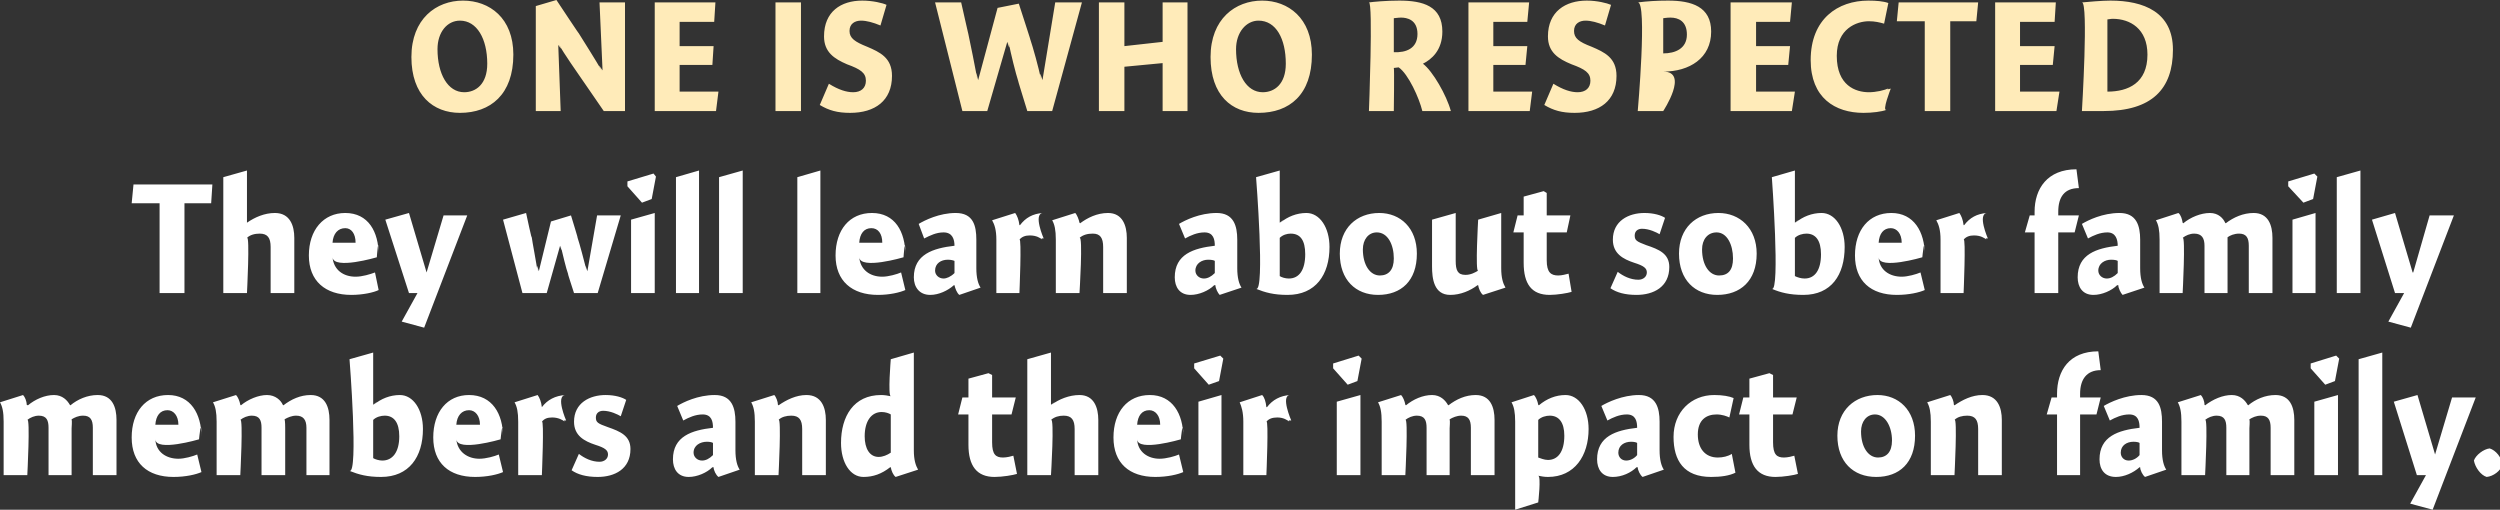<?xml version="1.0" standalone="no"?><!DOCTYPE svg PUBLIC "-//W3C//DTD SVG 1.1//EN" "http://www.w3.org/Graphics/SVG/1.1/DTD/svg11.dtd"><svg xmlns="http://www.w3.org/2000/svg" version="1.1" style="left: 4.09% !important; width: 89.78% !important;top: 19.55% !important; height50.09% !important;" width="412px" height="84px" viewBox="0 0 412 84"><rect x="0" y="0" width="412" height="84" fill="#333333" stroke="none"/>  <desc>One is Who Respected They will learn about sober family members and their impact on family.</desc>  <defs/>  <g id="Group99955">    <path d="M 4.4 66.7 C 4.4 66.7 4.6 66.8 4.6 66.8 C 5.8 65.8 7.4 65.1 8.9 65.1 C 10.3 65.1 11.1 66.0 11.5 66.7 C 11.5 66.7 11.6 66.8 11.6 66.8 C 12.8 65.8 14.4 65.1 16.1 65.1 C 18.5 65.1 19.2 67.1 19.2 69.2 C 19.2 67.1 19.2 78.3 19.2 78.3 L 15.3 78.3 C 15.3 78.3 15.3 69.2 15.3 70.5 C 15.3 69.2 14.9 68.5 13.7 68.5 C 12.9 68.5 12.3 68.8 11.8 69.1 C 11.9 69.4 11.8 70.4 11.8 70.6 C 11.8 70.4 11.8 78.3 11.8 78.3 L 8.0 78.3 C 8.0 78.3 8.0 69.3 8.0 70.5 C 8.0 69.3 7.7 68.5 6.4 68.5 C 5.7 68.5 5.0 68.8 4.5 69.2 C 5.0 68.8 4.5 78.3 4.5 78.3 L 0.6 78.3 C 0.6 78.3 0.6 67.9 0.6 69.5 C 0.6 67.9 0.4 67.0 0.0 66.3 C 0.0 66.3 3.8 65.1 3.8 65.1 C 4.1 65.4 4.4 66.1 4.4 66.7 Z M 29.4 75.6 C 30.4 75.6 31.8 75.2 32.5 74.9 C 32.5 74.9 33.2 77.8 33.2 77.8 C 32.3 78.2 30.6 78.6 28.6 78.6 C 24.3 78.6 21.7 76.3 21.7 72.1 C 21.7 67.9 24.0 65.1 27.7 65.1 C 31.4 65.1 33.2 68.2 33.2 72.0 C 33.2 68.2 32.8 72.4 32.8 72.4 C 32.8 72.4 25.7 74.5 25.6 72.4 C 25.7 74.5 27.4 75.6 29.4 75.6 Z M 29.4 70.0 C 29.4 68.5 28.6 67.6 27.6 67.6 C 26.4 67.6 25.7 68.5 25.6 70.0 C 25.6 70.0 29.4 70.0 29.4 70.0 Z M 39.6 66.7 C 39.6 66.7 39.7 66.8 39.7 66.8 C 40.9 65.8 42.6 65.1 44.0 65.1 C 45.4 65.1 46.3 66.0 46.6 66.7 C 46.6 66.7 46.7 66.8 46.7 66.8 C 48.0 65.8 49.5 65.1 51.2 65.1 C 53.6 65.1 54.3 67.1 54.3 69.2 C 54.3 67.1 54.3 78.3 54.3 78.3 L 50.5 78.3 C 50.5 78.3 50.5 69.2 50.5 70.5 C 50.5 69.2 50.0 68.5 48.8 68.5 C 48.1 68.5 47.4 68.8 46.9 69.1 C 47.0 69.4 47.0 70.4 47.0 70.6 C 47.0 70.4 47.0 78.3 47.0 78.3 L 43.1 78.3 C 43.1 78.3 43.1 69.3 43.1 70.5 C 43.1 69.3 42.8 68.5 41.5 68.5 C 40.8 68.5 40.1 68.8 39.6 69.2 C 40.1 68.8 39.6 78.3 39.6 78.3 L 35.7 78.3 C 35.7 78.3 35.7 67.9 35.7 69.5 C 35.7 67.9 35.5 67.0 35.1 66.3 C 35.1 66.3 38.9 65.1 38.9 65.1 C 39.2 65.4 39.5 66.1 39.6 66.7 Z M 61.5 66.7 C 61.5 66.7 62.8 65.7 61.6 66.7 C 62.8 65.7 64.3 65.1 65.9 65.1 C 68.1 65.1 69.7 67.5 69.7 70.7 C 69.7 75.3 67.4 78.6 62.8 78.6 C 60.5 78.6 59.1 78.2 57.6 77.6 C 59.1 78.2 57.6 59.2 57.6 59.2 L 61.5 58.1 L 61.5 66.7 Z M 63.0 75.9 C 64.7 75.9 65.8 74.5 65.8 71.9 C 65.8 69.6 64.9 68.5 63.4 68.5 C 62.8 68.5 62.0 68.7 61.5 69.2 C 61.5 69.2 61.5 75.5 61.5 75.5 C 61.8 75.7 62.5 75.9 63.0 75.9 Z M 79.0 75.6 C 80.1 75.6 81.5 75.2 82.2 74.9 C 82.2 74.9 82.9 77.8 82.9 77.8 C 82.0 78.2 80.3 78.6 78.3 78.6 C 74.0 78.6 71.4 76.3 71.4 72.1 C 71.4 67.9 73.7 65.1 77.3 65.1 C 81.1 65.1 82.9 68.2 82.9 72.0 C 82.9 68.2 82.5 72.4 82.5 72.4 C 82.5 72.4 75.4 74.5 75.2 72.4 C 75.4 74.5 77.1 75.6 79.0 75.6 Z M 79.1 70.0 C 79.1 68.5 78.3 67.6 77.3 67.6 C 76.1 67.6 75.3 68.5 75.2 70.0 C 75.2 70.0 79.1 70.0 79.1 70.0 Z M 89.3 67.1 C 89.3 67.1 89.3 67.1 89.3 67.1 C 90.2 65.9 91.5 65.2 93.2 65.1 C 91.5 65.2 93.3 69.3 93.3 69.3 C 93.3 69.3 92.7 69.2 93.1 69.5 C 92.7 69.2 92.0 68.8 91.0 68.8 C 90.2 68.8 89.7 69.0 89.3 69.5 C 89.7 69.0 89.3 78.3 89.3 78.3 L 85.4 78.3 C 85.4 78.3 85.4 67.9 85.4 69.5 C 85.4 67.9 85.2 67.0 84.8 66.3 C 84.8 66.3 88.6 65.1 88.6 65.1 C 88.9 65.5 89.2 66.2 89.3 67.1 Z M 102.3 68.6 C 101.8 68.3 100.6 67.7 99.4 67.7 C 98.7 67.7 98.2 68.1 98.2 68.8 C 98.2 69.6 98.5 69.8 100.2 70.4 C 102.2 71.1 103.9 71.8 103.9 74.0 C 103.9 77.3 101.3 78.6 98.5 78.6 C 96.6 78.6 95.2 78.2 94.2 77.5 C 94.2 77.5 95.4 74.8 95.4 74.8 C 96.3 75.5 97.5 76.1 98.8 76.1 C 99.6 76.1 100.2 75.6 100.2 74.9 C 100.2 74.2 99.7 73.8 98.1 73.3 C 96.3 72.7 94.6 71.8 94.6 69.5 C 94.6 66.4 97.2 65.1 99.8 65.1 C 101.4 65.1 102.6 65.5 103.2 65.9 C 103.2 65.9 102.3 68.6 102.3 68.6 Z M 118.4 78.6 C 118.0 78.3 117.6 77.5 117.6 77.0 C 117.6 77.0 117.4 77.0 117.4 77.0 C 116.5 77.9 114.9 78.6 113.5 78.6 C 111.7 78.6 110.9 77.3 110.9 75.7 C 110.9 71.9 114.0 70.9 117.5 70.5 C 117.5 69.5 117.3 68.3 115.8 68.3 C 114.6 68.3 113.5 68.8 112.6 69.3 C 112.6 69.3 111.6 66.9 111.6 66.9 C 112.6 66.3 115.0 65.1 117.8 65.1 C 120.6 65.1 121.2 67.2 121.2 69.5 C 121.2 69.5 121.2 74.2 121.2 74.2 C 121.2 75.8 121.5 76.8 121.9 77.4 C 121.9 77.4 118.4 78.6 118.4 78.6 Z M 117.5 73.0 C 117.4 72.9 117.0 72.8 116.5 72.8 C 115.4 72.8 114.3 73.4 114.3 74.6 C 114.3 75.3 114.9 75.9 115.7 75.9 C 116.3 75.9 116.9 75.6 117.5 75.0 C 117.5 75.0 117.5 73.0 117.5 73.0 Z M 128.2 66.7 C 128.2 66.7 128.3 66.8 128.3 66.8 C 129.6 65.9 131.2 65.1 132.9 65.1 C 135.4 65.1 136.1 67.2 136.1 69.2 C 136.1 67.2 136.1 78.3 136.1 78.3 L 132.2 78.3 C 132.2 78.3 132.2 69.2 132.2 70.7 C 132.2 69.2 131.7 68.5 130.4 68.5 C 129.6 68.5 128.8 68.7 128.3 69.2 C 128.8 68.7 128.3 78.3 128.3 78.3 L 124.4 78.3 C 124.4 78.3 124.4 67.9 124.4 69.5 C 124.4 67.9 124.2 67.0 123.8 66.3 C 123.8 66.3 127.6 65.1 127.6 65.1 C 127.9 65.4 128.2 66.2 128.2 66.7 Z M 150.6 74.2 C 150.6 75.8 150.9 76.7 151.3 77.4 C 151.3 77.4 147.6 78.6 147.6 78.6 C 147.2 78.3 146.9 77.6 146.8 77.0 C 146.8 77.0 146.7 77.0 146.7 77.0 C 145.3 78.1 143.9 78.6 142.3 78.6 C 140.1 78.6 138.6 76.2 138.6 73.0 C 138.6 68.6 140.7 65.1 145.2 65.1 C 145.8 65.1 146.3 65.2 146.8 65.3 C 146.3 65.2 146.8 59.2 146.8 59.2 L 150.6 58.1 C 150.6 58.1 150.6 75.8 150.6 74.2 Z M 145.3 67.9 C 143.6 67.9 142.5 69.4 142.5 71.9 C 142.5 73.9 143.3 75.3 144.8 75.3 C 145.5 75.3 146.2 75.0 146.8 74.6 C 146.8 74.6 146.8 68.3 146.8 68.3 C 146.5 68.1 145.9 67.9 145.3 67.9 Z M 167.4 65.5 L 166.7 68.3 L 163.5 68.3 C 163.5 68.3 163.5 74.9 163.5 72.9 C 163.5 74.9 164.1 75.4 165.3 75.4 C 165.9 75.4 166.7 75.2 167.0 75.1 C 167.0 75.1 167.6 78.1 167.6 78.1 C 167.0 78.3 165.2 78.6 163.9 78.6 C 161.0 78.6 159.6 76.8 159.6 73.3 C 159.6 76.8 159.6 68.3 159.6 68.3 L 157.9 68.3 L 158.6 65.5 L 159.6 65.5 L 159.6 62.4 L 162.9 61.5 L 163.5 61.8 L 163.5 65.5 L 167.4 65.5 Z M 173.2 66.7 C 173.2 66.7 174.5 65.8 173.3 66.7 C 174.5 65.8 176.2 65.1 177.9 65.1 C 180.3 65.1 181.0 67.2 181.0 69.2 C 181.0 67.2 181.0 78.3 181.0 78.3 L 177.1 78.3 C 177.1 78.3 177.1 69.2 177.1 70.7 C 177.1 69.2 176.6 68.5 175.3 68.5 C 174.5 68.5 173.8 68.7 173.2 69.2 C 173.8 68.7 173.2 78.3 173.2 78.3 L 169.3 78.3 L 169.3 59.2 L 173.2 58.1 L 173.2 66.7 Z M 191.1 75.6 C 192.2 75.6 193.6 75.2 194.3 74.9 C 194.3 74.9 195.0 77.8 195.0 77.8 C 194.1 78.2 192.4 78.6 190.4 78.6 C 186.1 78.6 183.5 76.3 183.5 72.1 C 183.5 67.9 185.8 65.1 189.5 65.1 C 193.2 65.1 195.0 68.2 195.0 72.0 C 195.0 68.2 194.6 72.4 194.6 72.4 C 194.6 72.4 187.5 74.5 187.4 72.4 C 187.5 74.5 189.2 75.6 191.1 75.6 Z M 191.2 70.0 C 191.2 68.5 190.4 67.6 189.4 67.6 C 188.2 67.6 187.5 68.5 187.4 70.0 C 187.4 70.0 191.2 70.0 191.2 70.0 Z M 197.5 78.3 L 197.5 66.2 L 201.3 65.1 L 201.3 78.3 L 197.5 78.3 Z M 201.6 59.1 L 200.9 62.8 L 199.2 63.4 L 196.8 60.7 L 196.8 59.9 L 201.1 58.6 L 201.6 59.1 Z M 208.7 67.1 C 208.7 67.1 208.8 67.1 208.8 67.1 C 209.7 65.9 211.0 65.2 212.6 65.1 C 211.0 65.2 212.8 69.3 212.8 69.3 C 212.8 69.3 212.1 69.2 212.5 69.5 C 212.1 69.2 211.5 68.8 210.5 68.8 C 209.7 68.8 209.1 69.0 208.7 69.5 C 209.1 69.0 208.7 78.3 208.7 78.3 L 204.9 78.3 C 204.9 78.3 204.9 67.9 204.9 69.5 C 204.9 67.9 204.6 67.0 204.3 66.3 C 204.3 66.3 208.0 65.1 208.0 65.1 C 208.4 65.5 208.6 66.2 208.7 67.1 Z M 220.3 78.3 L 220.3 66.2 L 224.2 65.1 L 224.2 78.3 L 220.3 78.3 Z M 224.4 59.1 L 223.7 62.8 L 222.1 63.4 L 219.7 60.7 L 219.7 59.9 L 223.9 58.6 L 224.4 59.1 Z M 231.6 66.7 C 231.6 66.7 231.7 66.8 231.7 66.8 C 232.9 65.8 234.5 65.1 236.0 65.1 C 237.4 65.1 238.2 66.0 238.6 66.7 C 238.6 66.7 238.7 66.8 238.7 66.8 C 240.0 65.8 241.5 65.1 243.2 65.1 C 245.6 65.1 246.3 67.1 246.3 69.2 C 246.3 67.1 246.3 78.3 246.3 78.3 L 242.4 78.3 C 242.4 78.3 242.4 69.2 242.4 70.5 C 242.4 69.2 242.0 68.5 240.8 68.5 C 240.1 68.5 239.4 68.8 238.9 69.1 C 239.0 69.4 238.9 70.4 238.9 70.6 C 238.9 70.4 238.9 78.3 238.9 78.3 L 235.1 78.3 C 235.1 78.3 235.1 69.3 235.1 70.5 C 235.1 69.3 234.8 68.5 233.5 68.5 C 232.8 68.5 232.1 68.8 231.6 69.2 C 232.1 68.8 231.6 78.3 231.6 78.3 L 227.7 78.3 C 227.7 78.3 227.7 67.9 227.7 69.5 C 227.7 67.9 227.5 67.0 227.1 66.3 C 227.1 66.3 230.9 65.1 230.9 65.1 C 231.2 65.4 231.5 66.1 231.6 66.7 Z M 253.5 66.7 C 253.5 66.7 253.6 66.8 253.6 66.8 C 254.9 65.7 256.4 65.1 258.0 65.1 C 260.2 65.1 261.8 67.5 261.8 70.7 C 261.8 75.1 259.5 78.6 255.1 78.6 C 254.5 78.6 254.0 78.5 253.5 78.4 C 254.0 78.5 253.5 82.8 253.5 82.8 L 249.7 84.0 C 249.7 84.0 249.7 67.9 249.7 69.5 C 249.7 67.9 249.5 67.0 249.1 66.3 C 249.1 66.3 252.8 65.1 252.8 65.1 C 253.1 65.4 253.4 66.1 253.5 66.7 Z M 255.1 75.8 C 256.7 75.8 257.8 74.5 257.8 71.8 C 257.8 69.6 256.9 68.5 255.4 68.5 C 254.8 68.5 254.0 68.7 253.5 69.2 C 253.5 69.2 253.5 75.4 253.5 75.4 C 253.8 75.5 254.5 75.8 255.1 75.8 Z M 270.7 78.6 C 270.3 78.3 269.9 77.5 269.9 77.0 C 269.9 77.0 269.7 77.0 269.7 77.0 C 268.8 77.9 267.3 78.6 265.8 78.6 C 264.0 78.6 263.2 77.3 263.2 75.7 C 263.2 71.9 266.3 70.9 269.8 70.5 C 269.8 69.5 269.6 68.3 268.1 68.3 C 266.9 68.3 265.8 68.8 264.9 69.3 C 264.9 69.3 263.9 66.9 263.9 66.9 C 264.9 66.3 267.4 65.1 270.1 65.1 C 272.9 65.1 273.5 67.2 273.5 69.5 C 273.5 69.5 273.5 74.2 273.5 74.2 C 273.5 75.8 273.8 76.8 274.2 77.4 C 274.2 77.4 270.7 78.6 270.7 78.6 Z M 269.8 73.0 C 269.7 72.9 269.3 72.8 268.8 72.8 C 267.7 72.8 266.7 73.4 266.7 74.6 C 266.7 75.3 267.2 75.9 268.0 75.9 C 268.6 75.9 269.3 75.6 269.8 75.0 C 269.8 75.0 269.8 73.0 269.8 73.0 Z M 285.0 68.8 C 284.6 68.6 283.8 68.3 282.9 68.3 C 281.2 68.3 279.8 69.2 279.8 71.6 C 279.8 73.9 281.0 75.4 283.1 75.4 C 283.9 75.4 284.8 75.2 285.4 74.8 C 285.4 74.8 286.0 77.9 286.0 77.9 C 285.0 78.4 283.6 78.6 282.0 78.6 C 277.5 78.6 275.8 75.9 275.8 72.0 C 275.8 67.9 278.7 65.1 282.5 65.1 C 283.9 65.1 285.0 65.3 285.7 65.6 C 285.7 65.6 285.0 68.8 285.0 68.8 Z M 296.1 65.5 L 295.4 68.3 L 292.2 68.3 C 292.2 68.3 292.2 74.9 292.2 72.9 C 292.2 74.9 292.8 75.4 294.0 75.4 C 294.6 75.4 295.4 75.2 295.7 75.1 C 295.7 75.1 296.3 78.1 296.3 78.1 C 295.7 78.3 293.9 78.6 292.6 78.6 C 289.7 78.6 288.3 76.8 288.3 73.3 C 288.3 76.8 288.3 68.3 288.3 68.3 L 286.6 68.3 L 287.3 65.5 L 288.3 65.5 L 288.3 62.4 L 291.6 61.5 L 292.2 61.8 L 292.2 65.5 L 296.1 65.5 Z M 309.2 78.6 C 305.4 78.6 302.8 76.1 302.8 71.8 C 302.8 67.6 305.7 65.1 309.4 65.1 C 312.9 65.1 315.6 67.6 315.6 71.8 C 315.6 76.3 313.0 78.6 309.2 78.6 Z M 309.0 68.3 C 307.6 68.3 306.7 69.5 306.7 71.1 C 306.7 73.7 307.9 75.4 309.5 75.4 C 310.9 75.4 311.8 74.5 311.8 72.6 C 311.8 70.3 310.7 68.3 309.0 68.3 Z M 322.0 66.7 C 322.0 66.7 322.1 66.8 322.1 66.8 C 323.4 65.9 325.0 65.1 326.7 65.1 C 329.2 65.1 329.9 67.2 329.9 69.2 C 329.9 67.2 329.9 78.3 329.9 78.3 L 326.0 78.3 C 326.0 78.3 326.0 69.2 326.0 70.7 C 326.0 69.2 325.5 68.5 324.2 68.5 C 323.4 68.5 322.6 68.7 322.1 69.2 C 322.6 68.7 322.1 78.3 322.1 78.3 L 318.2 78.3 C 318.2 78.3 318.2 67.9 318.2 69.5 C 318.2 67.9 318.0 67.0 317.6 66.3 C 317.6 66.3 321.4 65.1 321.4 65.1 C 321.7 65.4 322.0 66.2 322.0 66.7 Z M 339.0 65.5 C 339.0 65.5 339.0 61.1 339.0 64.9 C 339.0 61.1 341.0 57.9 345.8 57.9 C 345.8 57.9 346.2 61.0 346.2 61.0 C 343.9 61.0 342.8 62.5 342.8 64.9 C 342.8 62.5 342.8 65.5 342.8 65.5 L 346.2 65.5 L 345.5 68.3 L 342.8 68.3 L 342.8 78.3 L 339.0 78.3 L 339.0 68.3 L 337.3 68.3 L 338.1 65.5 L 339.0 65.5 Z M 353.5 78.6 C 353.1 78.3 352.7 77.5 352.7 77.0 C 352.7 77.0 352.6 77.0 352.6 77.0 C 351.6 77.9 350.1 78.6 348.7 78.6 C 346.8 78.6 346.0 77.3 346.0 75.7 C 346.0 71.9 349.1 70.9 352.6 70.5 C 352.6 69.5 352.4 68.3 350.9 68.3 C 349.7 68.3 348.6 68.8 347.7 69.3 C 347.7 69.3 346.7 66.9 346.7 66.9 C 347.7 66.3 350.2 65.1 352.9 65.1 C 355.8 65.1 356.3 67.2 356.3 69.5 C 356.3 69.5 356.3 74.2 356.3 74.2 C 356.3 75.8 356.6 76.8 357.0 77.4 C 357.0 77.4 353.5 78.6 353.5 78.6 Z M 352.6 73.0 C 352.5 72.9 352.1 72.8 351.6 72.8 C 350.5 72.8 349.5 73.4 349.5 74.6 C 349.5 75.3 350.0 75.9 350.8 75.9 C 351.4 75.9 352.1 75.6 352.6 75.0 C 352.6 75.0 352.6 73.0 352.6 73.0 Z M 363.3 66.7 C 363.3 66.7 363.4 66.8 363.4 66.8 C 364.7 65.8 366.3 65.1 367.8 65.1 C 369.2 65.1 370.0 66.0 370.4 66.7 C 370.4 66.7 370.5 66.8 370.5 66.8 C 371.7 65.8 373.3 65.1 375.0 65.1 C 377.4 65.1 378.1 67.1 378.1 69.2 C 378.1 67.1 378.1 78.3 378.1 78.3 L 374.2 78.3 C 374.2 78.3 374.2 69.2 374.2 70.5 C 374.2 69.2 373.8 68.5 372.6 68.5 C 371.8 68.5 371.2 68.8 370.7 69.1 C 370.8 69.4 370.7 70.4 370.7 70.6 C 370.7 70.4 370.7 78.3 370.7 78.3 L 366.9 78.3 C 366.9 78.3 366.9 69.3 366.9 70.5 C 366.9 69.3 366.6 68.5 365.3 68.5 C 364.6 68.5 363.9 68.8 363.4 69.2 C 363.9 68.8 363.4 78.3 363.4 78.3 L 359.5 78.3 C 359.5 78.3 359.5 67.9 359.5 69.5 C 359.5 67.9 359.3 67.0 358.9 66.3 C 358.9 66.3 362.7 65.1 362.7 65.1 C 363.0 65.4 363.3 66.1 363.3 66.7 Z M 381.4 78.3 L 381.4 66.2 L 385.3 65.1 L 385.3 78.3 L 381.4 78.3 Z M 385.5 59.1 L 384.8 62.8 L 383.2 63.4 L 380.8 60.7 L 380.8 59.9 L 385.0 58.6 L 385.5 59.1 Z M 392.6 78.3 L 388.7 78.3 L 388.7 59.2 L 392.6 58.1 L 392.6 78.3 Z M 404.1 65.5 L 408.0 65.5 L 400.9 84.0 L 397.2 83.0 L 399.8 78.3 L 398.3 78.3 L 394.5 66.2 L 398.4 65.1 L 401.3 74.9 L 401.3 74.9 L 404.1 65.5 Z M 412.4 76.6 C 412.1 77.6 410.9 78.5 409.8 78.6 C 408.8 78.3 407.9 77.0 407.7 75.9 C 408.0 75.0 409.3 74.0 410.3 73.9 C 411.3 74.2 412.3 75.4 412.4 76.6 Z " stroke="none" fill="#fff"/>    <path d="M 30.4 48.3 L 26.3 48.3 L 26.3 33.5 L 21.7 33.5 L 22.0 30.4 L 35.0 30.4 L 34.8 33.5 L 30.4 33.5 L 30.4 48.3 Z M 40.7 36.7 C 40.7 36.7 42.0 35.8 40.7 36.7 C 42.0 35.8 43.6 35.1 45.3 35.1 C 47.8 35.1 48.5 37.2 48.5 39.2 C 48.5 37.2 48.5 48.3 48.5 48.3 L 44.6 48.3 C 44.6 48.3 44.6 39.2 44.6 40.7 C 44.6 39.2 44.1 38.5 42.8 38.5 C 42.0 38.5 41.2 38.7 40.7 39.2 C 41.2 38.7 40.7 48.3 40.7 48.3 L 36.8 48.3 L 36.8 29.2 L 40.7 28.1 L 40.7 36.7 Z M 58.6 45.6 C 59.7 45.6 61.0 45.2 61.8 44.9 C 61.8 44.9 62.4 47.8 62.4 47.8 C 61.6 48.2 59.8 48.6 57.9 48.6 C 53.6 48.6 50.9 46.3 50.9 42.1 C 50.9 37.9 53.3 35.1 56.9 35.1 C 60.7 35.1 62.4 38.2 62.4 42.0 C 62.4 38.2 62.1 42.4 62.1 42.4 C 62.1 42.4 55.0 44.5 54.8 42.4 C 55.0 44.5 56.6 45.6 58.6 45.6 Z M 58.6 40.0 C 58.6 38.5 57.9 37.6 56.9 37.6 C 55.7 37.6 54.9 38.5 54.8 40.0 C 54.8 40.0 58.6 40.0 58.6 40.0 Z M 73.1 35.5 L 77.0 35.5 L 69.9 54.0 L 66.2 53.0 L 68.8 48.3 L 67.4 48.3 L 63.5 36.2 L 67.4 35.1 L 70.3 44.9 L 70.3 44.9 L 73.1 35.5 Z M 90.1 48.3 L 86.1 48.3 L 82.9 36.2 L 86.7 35.1 C 86.7 35.1 87.8 40.3 87.6 38.9 C 87.8 40.3 88.3 42.8 88.6 44.7 C 88.3 42.8 88.8 44.7 88.8 44.7 L 90.8 36.5 L 94.1 35.5 C 94.1 35.5 95.6 40.4 95.1 38.9 C 95.6 40.4 96.2 42.8 96.7 44.7 C 96.2 42.8 96.8 44.7 96.8 44.7 L 98.4 35.5 L 102.3 35.5 L 98.5 48.3 L 94.6 48.3 C 94.6 48.3 93.2 44.0 93.7 45.4 C 93.2 44.0 92.8 42.1 92.4 40.5 C 92.8 42.1 92.3 40.5 92.3 40.5 L 90.1 48.3 Z M 104.0 48.3 L 104.0 36.2 L 107.9 35.1 L 107.9 48.3 L 104.0 48.3 Z M 108.1 29.1 L 107.4 32.8 L 105.8 33.4 L 103.4 30.7 L 103.4 29.9 L 107.7 28.6 L 108.1 29.1 Z M 115.2 48.3 L 111.4 48.3 L 111.4 29.2 L 115.2 28.1 L 115.2 48.3 Z M 122.4 48.3 L 118.5 48.3 L 118.5 29.2 L 122.4 28.1 L 122.4 48.3 Z M 135.2 48.3 L 131.4 48.3 L 131.4 29.2 L 135.2 28.1 L 135.2 48.3 Z M 145.4 45.6 C 146.4 45.6 147.8 45.2 148.5 44.9 C 148.5 44.9 149.2 47.8 149.2 47.8 C 148.3 48.2 146.6 48.6 144.7 48.6 C 140.4 48.6 137.7 46.3 137.7 42.1 C 137.7 37.9 140.0 35.1 143.7 35.1 C 147.5 35.1 149.2 38.2 149.2 42.0 C 149.2 38.2 148.9 42.4 148.9 42.4 C 148.9 42.4 141.8 44.5 141.6 42.4 C 141.8 44.5 143.4 45.6 145.4 45.6 Z M 145.4 40.0 C 145.4 38.5 144.7 37.6 143.6 37.6 C 142.4 37.6 141.7 38.5 141.6 40.0 C 141.6 40.0 145.4 40.0 145.4 40.0 Z M 158.1 48.6 C 157.7 48.3 157.4 47.5 157.3 47.0 C 157.3 47.0 157.2 47.0 157.2 47.0 C 156.2 47.9 154.7 48.6 153.3 48.6 C 151.5 48.6 150.6 47.3 150.6 45.7 C 150.6 41.9 153.8 40.9 157.3 40.5 C 157.3 39.5 157.0 38.3 155.5 38.3 C 154.3 38.3 153.3 38.8 152.3 39.3 C 152.3 39.3 151.4 36.9 151.4 36.9 C 152.4 36.3 154.8 35.1 157.5 35.1 C 160.4 35.1 160.9 37.2 160.9 39.5 C 160.9 39.5 160.9 44.2 160.9 44.2 C 160.9 45.8 161.2 46.8 161.6 47.4 C 161.6 47.4 158.1 48.6 158.1 48.6 Z M 157.3 43.0 C 157.1 42.9 156.7 42.8 156.2 42.8 C 155.1 42.8 154.1 43.4 154.1 44.6 C 154.1 45.3 154.7 45.9 155.5 45.9 C 156.0 45.9 156.7 45.6 157.3 45.0 C 157.3 45.0 157.3 43.0 157.3 43.0 Z M 168.0 37.1 C 168.0 37.1 168.1 37.1 168.1 37.1 C 169.0 35.9 170.2 35.2 171.9 35.1 C 170.2 35.2 172.0 39.3 172.0 39.3 C 172.0 39.3 171.4 39.2 171.8 39.5 C 171.4 39.2 170.8 38.8 169.7 38.8 C 169.0 38.8 168.4 39.0 168.0 39.5 C 168.4 39.0 168.0 48.3 168.0 48.3 L 164.2 48.3 C 164.2 48.3 164.2 37.9 164.2 39.5 C 164.2 37.9 163.9 37.0 163.5 36.3 C 163.5 36.3 167.3 35.1 167.3 35.1 C 167.6 35.5 167.9 36.2 168.0 37.1 Z M 177.9 36.7 C 177.9 36.7 178.0 36.8 178.0 36.8 C 179.2 35.9 180.8 35.1 182.6 35.1 C 185.0 35.1 185.7 37.2 185.7 39.2 C 185.7 37.2 185.7 48.3 185.7 48.3 L 181.8 48.3 C 181.8 48.3 181.8 39.2 181.8 40.7 C 181.8 39.2 181.3 38.5 180.1 38.5 C 179.2 38.5 178.5 38.7 177.9 39.2 C 178.5 38.7 177.9 48.3 177.9 48.3 L 174.0 48.3 C 174.0 48.3 174.0 37.9 174.0 39.5 C 174.0 37.9 173.8 37.0 173.4 36.3 C 173.4 36.3 177.2 35.1 177.2 35.1 C 177.5 35.4 177.8 36.2 177.9 36.7 Z M 201.0 48.6 C 200.7 48.3 200.3 47.5 200.3 47.0 C 200.3 47.0 200.1 47.0 200.1 47.0 C 199.2 47.9 197.6 48.6 196.2 48.6 C 194.4 48.6 193.6 47.3 193.6 45.7 C 193.6 41.9 196.7 40.9 200.2 40.5 C 200.2 39.5 200.0 38.3 198.5 38.3 C 197.3 38.3 196.2 38.8 195.3 39.3 C 195.3 39.3 194.3 36.9 194.3 36.9 C 195.3 36.3 197.7 35.1 200.5 35.1 C 203.3 35.1 203.9 37.2 203.9 39.5 C 203.9 39.5 203.9 44.2 203.9 44.2 C 203.9 45.8 204.2 46.8 204.6 47.4 C 204.6 47.4 201.0 48.6 201.0 48.6 Z M 200.2 43.0 C 200.1 42.9 199.7 42.8 199.1 42.8 C 198.1 42.8 197.0 43.4 197.0 44.6 C 197.0 45.3 197.6 45.9 198.4 45.9 C 199.0 45.9 199.6 45.6 200.2 45.0 C 200.2 45.0 200.2 43.0 200.2 43.0 Z M 210.9 36.7 C 210.9 36.7 212.2 35.7 211.0 36.7 C 212.2 35.7 213.7 35.1 215.3 35.1 C 217.5 35.1 219.1 37.5 219.1 40.7 C 219.1 45.3 216.8 48.6 212.2 48.6 C 209.9 48.6 208.5 48.2 207.0 47.6 C 208.5 48.2 207.0 29.2 207.0 29.2 L 210.9 28.1 L 210.9 36.7 Z M 212.4 45.9 C 214.1 45.9 215.1 44.5 215.1 41.9 C 215.1 39.6 214.3 38.5 212.7 38.5 C 212.1 38.5 211.4 38.7 210.9 39.2 C 210.9 39.2 210.9 45.5 210.9 45.5 C 211.2 45.7 211.8 45.9 212.4 45.9 Z M 227.1 48.6 C 223.4 48.6 220.8 46.1 220.8 41.8 C 220.8 37.6 223.6 35.1 227.3 35.1 C 230.8 35.1 233.5 37.6 233.5 41.8 C 233.5 46.3 230.9 48.6 227.1 48.6 Z M 226.9 38.3 C 225.5 38.3 224.6 39.5 224.6 41.1 C 224.6 43.7 225.8 45.4 227.4 45.4 C 228.8 45.4 229.7 44.5 229.7 42.6 C 229.7 40.3 228.7 38.3 226.9 38.3 Z M 247.4 44.2 C 247.4 45.8 247.7 46.7 248.1 47.4 C 248.1 47.4 244.4 48.6 244.4 48.6 C 244.0 48.3 243.7 47.6 243.6 47.0 C 243.6 47.0 243.5 47.0 243.5 47.0 C 242.3 47.9 240.7 48.6 239.0 48.6 C 236.3 48.6 236.0 45.9 236.0 43.9 C 236.0 45.9 236.0 36.2 236.0 36.2 L 239.9 35.1 C 239.9 35.1 239.9 44.5 239.9 43.0 C 239.9 44.5 240.2 45.3 241.5 45.3 C 242.4 45.3 243.1 44.9 243.6 44.6 C 243.1 44.9 243.6 36.2 243.6 36.2 L 247.4 35.1 C 247.4 35.1 247.4 45.8 247.4 44.2 Z M 258.8 35.5 L 258.2 38.3 L 254.9 38.3 C 254.9 38.3 254.9 44.9 254.9 42.9 C 254.9 44.9 255.6 45.4 256.8 45.4 C 257.4 45.4 258.1 45.2 258.5 45.1 C 258.5 45.1 259.0 48.1 259.0 48.1 C 258.4 48.3 256.6 48.6 255.4 48.6 C 252.4 48.6 251.1 46.8 251.1 43.3 C 251.1 46.8 251.1 38.3 251.1 38.3 L 249.4 38.3 L 250.1 35.5 L 251.1 35.5 L 251.1 32.4 L 254.4 31.5 L 254.9 31.8 L 254.9 35.5 L 258.8 35.5 Z M 273.5 38.6 C 273.0 38.3 271.8 37.7 270.6 37.7 C 269.9 37.7 269.4 38.1 269.4 38.8 C 269.4 39.6 269.7 39.8 271.3 40.4 C 273.4 41.1 275.1 41.8 275.1 44.0 C 275.1 47.3 272.5 48.6 269.7 48.6 C 267.8 48.6 266.4 48.2 265.4 47.5 C 265.4 47.5 266.6 44.8 266.6 44.8 C 267.5 45.5 268.7 46.1 270.0 46.1 C 270.8 46.1 271.4 45.6 271.4 44.9 C 271.4 44.2 270.9 43.8 269.3 43.3 C 267.5 42.7 265.8 41.8 265.8 39.5 C 265.8 36.4 268.4 35.1 271.0 35.1 C 272.6 35.1 273.8 35.5 274.4 35.9 C 274.4 35.9 273.5 38.6 273.5 38.6 Z M 283.0 48.6 C 279.3 48.6 276.7 46.1 276.7 41.8 C 276.7 37.6 279.5 35.1 283.2 35.1 C 286.7 35.1 289.5 37.6 289.5 41.8 C 289.5 46.3 286.8 48.6 283.0 48.6 Z M 282.9 38.3 C 281.4 38.3 280.5 39.5 280.5 41.1 C 280.5 43.7 281.7 45.4 283.3 45.4 C 284.8 45.4 285.6 44.5 285.6 42.6 C 285.6 40.3 284.6 38.3 282.9 38.3 Z M 295.8 36.7 C 295.8 36.7 297.1 35.7 295.9 36.7 C 297.1 35.7 298.6 35.1 300.2 35.1 C 302.4 35.1 304.0 37.5 304.0 40.7 C 304.0 45.3 301.8 48.6 297.2 48.6 C 294.9 48.6 293.4 48.2 292.0 47.6 C 293.4 48.2 292.0 29.2 292.0 29.2 L 295.8 28.1 L 295.8 36.7 Z M 297.4 45.9 C 299.1 45.9 300.1 44.5 300.1 41.9 C 300.1 39.6 299.2 38.5 297.7 38.5 C 297.1 38.5 296.3 38.7 295.8 39.2 C 295.8 39.2 295.8 45.5 295.8 45.5 C 296.2 45.7 296.8 45.9 297.4 45.9 Z M 313.4 45.6 C 314.4 45.6 315.8 45.2 316.5 44.9 C 316.5 44.9 317.2 47.8 317.2 47.8 C 316.3 48.2 314.6 48.6 312.6 48.6 C 308.3 48.6 305.7 46.3 305.7 42.1 C 305.7 37.9 308.0 35.1 311.7 35.1 C 315.4 35.1 317.2 38.2 317.2 42.0 C 317.2 38.2 316.8 42.4 316.8 42.4 C 316.8 42.4 309.7 44.5 309.6 42.4 C 309.7 44.5 311.4 45.6 313.4 45.6 Z M 313.4 40.0 C 313.4 38.5 312.6 37.6 311.6 37.6 C 310.4 37.6 309.7 38.5 309.6 40.0 C 309.6 40.0 313.4 40.0 313.4 40.0 Z M 323.6 37.1 C 323.6 37.1 323.7 37.1 323.7 37.1 C 324.6 35.9 325.8 35.2 327.5 35.1 C 325.8 35.2 327.6 39.3 327.6 39.3 C 327.6 39.3 327.0 39.2 327.4 39.5 C 327.0 39.2 326.4 38.8 325.3 38.8 C 324.6 38.8 324.0 39.0 323.6 39.5 C 324.0 39.0 323.6 48.3 323.6 48.3 L 319.8 48.3 C 319.8 48.3 319.8 37.9 319.8 39.5 C 319.8 37.9 319.5 37.0 319.1 36.3 C 319.1 36.3 322.9 35.1 322.9 35.1 C 323.2 35.5 323.5 36.2 323.6 37.1 Z M 335.3 35.5 C 335.3 35.5 335.3 31.1 335.3 34.9 C 335.3 31.1 337.4 27.9 342.2 27.9 C 342.2 27.9 342.6 31.0 342.6 31.0 C 340.2 31.0 339.2 32.5 339.2 34.9 C 339.2 32.5 339.2 35.5 339.2 35.5 L 342.6 35.5 L 341.9 38.3 L 339.2 38.3 L 339.2 48.3 L 335.3 48.3 L 335.3 38.3 L 333.7 38.3 L 334.5 35.5 L 335.3 35.5 Z M 349.8 48.6 C 349.5 48.3 349.1 47.5 349.1 47.0 C 349.1 47.0 348.9 47.0 348.9 47.0 C 348.0 47.9 346.4 48.6 345.0 48.6 C 343.2 48.6 342.4 47.3 342.4 45.7 C 342.4 41.9 345.5 40.9 349.0 40.5 C 349.0 39.5 348.7 38.3 347.3 38.3 C 346.1 38.3 345.0 38.8 344.1 39.3 C 344.1 39.3 343.1 36.9 343.1 36.9 C 344.1 36.3 346.5 35.1 349.3 35.1 C 352.1 35.1 352.7 37.2 352.7 39.5 C 352.7 39.5 352.7 44.2 352.7 44.2 C 352.7 45.8 353.0 46.8 353.4 47.4 C 353.4 47.4 349.8 48.6 349.8 48.6 Z M 349.0 43.0 C 348.9 42.9 348.5 42.8 347.9 42.8 C 346.9 42.8 345.8 43.4 345.8 44.6 C 345.8 45.3 346.4 45.9 347.2 45.9 C 347.8 45.9 348.4 45.6 349.0 45.0 C 349.0 45.0 349.0 43.0 349.0 43.0 Z M 359.7 36.7 C 359.7 36.7 359.8 36.8 359.8 36.8 C 361.0 35.8 362.7 35.1 364.2 35.1 C 365.6 35.1 366.4 36.0 366.7 36.7 C 366.7 36.7 366.8 36.8 366.8 36.8 C 368.1 35.8 369.7 35.1 371.4 35.1 C 373.8 35.1 374.5 37.1 374.5 39.2 C 374.5 37.1 374.5 48.3 374.5 48.3 L 370.6 48.3 C 370.6 48.3 370.6 39.2 370.6 40.5 C 370.6 39.2 370.2 38.5 369.0 38.5 C 368.2 38.5 367.5 38.8 367.1 39.1 C 367.1 39.4 367.1 40.4 367.1 40.6 C 367.1 40.4 367.1 48.3 367.1 48.3 L 363.3 48.3 C 363.3 48.3 363.3 39.3 363.3 40.5 C 363.3 39.3 362.9 38.5 361.6 38.5 C 360.9 38.5 360.2 38.8 359.7 39.2 C 360.2 38.8 359.7 48.3 359.7 48.3 L 355.9 48.3 C 355.9 48.3 355.9 37.9 355.9 39.5 C 355.9 37.9 355.7 37.0 355.3 36.3 C 355.3 36.3 359.0 35.1 359.0 35.1 C 359.4 35.4 359.6 36.1 359.7 36.7 Z M 377.8 48.3 L 377.8 36.2 L 381.6 35.1 L 381.6 48.3 L 377.8 48.3 Z M 381.9 29.1 L 381.2 32.8 L 379.6 33.4 L 377.1 30.7 L 377.1 29.9 L 381.4 28.6 L 381.9 29.1 Z M 389.0 48.3 L 385.1 48.3 L 385.1 29.2 L 389.0 28.1 L 389.0 48.3 Z M 400.4 35.5 L 404.4 35.5 L 397.3 54.0 L 393.6 53.0 L 396.2 48.3 L 394.7 48.3 L 390.9 36.2 L 394.7 35.1 L 397.6 44.9 L 397.7 44.9 L 400.4 35.5 Z " stroke="none" fill="#fff"/>    <path d="M 75.8 18.6 C 71.4 18.6 67.8 15.7 67.8 9.4 C 67.8 3.1 71.9 0.1 76.3 0.1 C 80.7 0.1 84.6 3.0 84.6 9.0 C 84.6 15.6 80.8 18.6 75.8 18.6 Z M 75.8 3.4 C 73.7 3.4 72.1 5.3 72.1 8.1 C 72.1 12.2 73.8 15.2 76.5 15.2 C 78.4 15.2 80.3 13.9 80.3 10.5 C 80.3 6.4 78.6 3.4 75.8 3.4 Z M 98.8 0.4 L 103.0 0.4 L 103.0 18.3 L 99.5 18.3 C 99.5 18.3 95.1 11.9 96.4 13.8 C 95.1 11.9 92.9 8.8 92.1 7.3 C 92.9 8.8 92.0 7.4 92.0 7.4 L 92.4 18.3 L 88.3 18.3 L 88.3 1.0 L 91.7 0.0 C 91.7 0.0 96.2 6.8 95.2 5.2 C 96.2 6.8 98.1 9.8 99.2 11.7 C 98.1 9.8 99.3 11.6 99.3 11.6 L 98.8 0.4 Z M 112.0 7.6 L 117.6 7.6 L 117.4 10.7 L 112.0 10.7 L 112.0 15.1 L 118.4 15.1 L 118.0 18.3 L 107.9 18.3 L 107.9 0.4 L 117.9 0.4 L 117.7 3.6 L 112.0 3.6 L 112.0 7.6 Z M 132.0 0.4 L 132.0 18.3 L 127.8 18.3 L 127.8 0.4 L 132.0 0.4 Z M 145.1 4.2 C 143.9 3.7 142.8 3.4 141.9 3.4 C 140.9 3.4 140.0 3.9 140.0 5.1 C 140.0 6.3 140.9 6.9 142.9 7.7 C 145.0 8.6 147.0 9.5 147.0 12.5 C 147.0 16.6 144.2 18.6 140.1 18.6 C 138.0 18.6 136.6 18.2 135.1 17.3 C 135.1 17.3 136.6 13.8 136.6 13.8 C 138.2 14.8 139.5 15.2 140.6 15.2 C 141.9 15.2 142.7 14.5 142.7 13.3 C 142.7 12.0 141.8 11.4 139.6 10.6 C 137.5 9.7 135.8 8.6 135.8 6.0 C 135.8 1.9 138.6 0.1 142.1 0.1 C 143.8 0.1 145.5 0.5 146.1 0.8 C 146.1 0.8 145.1 4.2 145.1 4.2 Z M 169.7 6.2 C 170.3 8.0 171.1 10.9 171.6 13.2 C 171.1 10.9 171.8 13.2 171.8 13.2 L 173.9 0.4 L 178.3 0.4 L 173.4 18.3 L 169.3 18.3 C 169.3 18.3 167.3 11.8 167.9 13.7 C 167.3 11.8 166.6 8.9 166.2 6.9 C 166.6 8.9 166.0 6.9 166.0 6.9 L 162.7 18.3 L 158.6 18.3 L 154.1 0.4 L 158.4 0.4 C 158.4 0.4 160.0 7.5 159.5 5.2 C 160.0 7.5 160.6 10.6 161.1 13.2 C 160.6 10.6 161.2 13.2 161.2 13.2 L 164.4 1.3 L 167.9 0.6 C 167.9 0.6 170.3 8.0 169.7 6.2 Z M 185.3 7.6 L 191.6 6.9 L 191.6 0.4 L 195.7 0.4 L 195.7 18.3 L 191.6 18.3 L 191.6 10.4 L 185.3 11.0 L 185.3 18.3 L 181.1 18.3 L 181.1 0.4 L 185.3 0.4 L 185.3 7.6 Z M 207.4 18.6 C 203.0 18.6 199.5 15.7 199.5 9.4 C 199.5 3.1 203.6 0.1 208.0 0.1 C 212.3 0.1 216.2 3.0 216.2 9.0 C 216.2 15.6 212.5 18.6 207.4 18.6 Z M 207.4 3.4 C 205.4 3.4 203.7 5.3 203.7 8.1 C 203.7 12.2 205.4 15.2 208.1 15.2 C 210.0 15.2 211.9 13.9 211.9 10.5 C 211.9 6.4 210.3 3.4 207.4 3.4 Z M 233.6 5.6 C 233.6 3.2 231.8 2.9 230.9 2.9 C 230.4 2.9 229.9 3.0 229.7 3.0 C 229.7 3.0 229.7 8.6 229.7 8.6 C 231.7 8.7 233.6 8.0 233.6 5.6 Z M 239.1 18.3 C 239.1 18.3 234.4 18.3 234.4 18.3 C 233.9 16.2 232.1 12.2 230.5 11.1 C 230.4 11.1 229.8 11.2 229.7 11.2 C 229.8 11.2 229.7 18.3 229.7 18.3 L 225.6 18.3 C 225.6 18.3 226.3 0.3 225.6 0.4 C 226.3 0.3 228.4 0.1 230.6 0.1 C 234.5 0.1 237.7 1.0 237.7 5.2 C 237.7 8.3 235.9 9.8 234.5 10.5 C 236.1 11.7 238.4 15.7 239.1 18.3 Z M 246.1 7.6 L 251.7 7.6 L 251.4 10.7 L 246.1 10.7 L 246.1 15.1 L 252.5 15.1 L 252.1 18.3 L 242.0 18.3 L 242.0 0.4 L 252.0 0.4 L 251.7 3.6 L 246.1 3.6 L 246.1 7.6 Z M 264.5 4.2 C 263.3 3.7 262.2 3.4 261.3 3.4 C 260.3 3.4 259.4 3.9 259.4 5.1 C 259.4 6.3 260.2 6.9 262.3 7.7 C 264.4 8.6 266.4 9.5 266.4 12.5 C 266.4 16.6 263.6 18.6 259.5 18.6 C 257.4 18.6 256.0 18.2 254.5 17.3 C 254.5 17.3 256.0 13.8 256.0 13.8 C 257.6 14.8 258.9 15.2 260.0 15.2 C 261.3 15.2 262.1 14.5 262.1 13.3 C 262.1 12.0 261.2 11.4 259.0 10.6 C 256.8 9.7 255.1 8.6 255.1 6.0 C 255.1 1.9 258.0 0.1 261.5 0.1 C 263.2 0.1 264.8 0.5 265.5 0.8 C 265.5 0.8 264.5 4.2 264.5 4.2 Z M 274.1 18.3 L 269.9 18.3 C 269.9 18.3 271.5 0.2 269.9 0.4 C 271.5 0.2 273.0 0.1 274.9 0.1 C 278.8 0.1 282.0 1.1 282.0 5.2 C 282.0 9.6 278.4 11.8 274.1 11.8 C 278.4 11.8 274.1 18.3 274.1 18.3 Z M 278.0 5.7 C 278.0 3.5 276.6 2.9 275.3 2.9 C 274.6 2.9 274.3 3.0 274.1 3.0 C 274.1 3.0 274.1 8.8 274.1 8.8 C 276.1 8.8 278.0 8.0 278.0 5.7 Z M 289.4 7.6 L 295.0 7.6 L 294.7 10.7 L 289.4 10.7 L 289.4 15.1 L 295.8 15.1 L 295.3 18.3 L 285.2 18.3 L 285.2 0.4 L 295.3 0.4 L 295.0 3.6 L 289.4 3.6 L 289.4 7.6 Z M 310.5 3.9 C 309.8 3.7 309.0 3.5 308.0 3.5 C 306.0 3.5 302.7 4.7 302.7 9.2 C 302.7 14.1 305.8 15.2 308.0 15.2 C 309.1 15.2 310.6 14.9 311.3 14.5 C 310.6 14.9 311.6 14.6 311.6 14.6 C 311.6 14.6 310.1 18.4 310.9 18.1 C 310.1 18.4 308.6 18.6 307.1 18.6 C 302.4 18.6 298.4 16.1 298.4 9.9 C 298.4 3.1 302.9 0.1 307.9 0.1 C 309.2 0.1 310.4 0.2 311.2 0.5 C 311.2 0.5 310.5 3.9 310.5 3.9 Z M 321.4 18.3 L 317.2 18.3 L 317.2 3.5 L 312.6 3.5 L 312.9 0.4 L 326.0 0.4 L 325.7 3.5 L 321.4 3.5 L 321.4 18.3 Z M 332.9 7.6 L 338.6 7.6 L 338.3 10.7 L 332.9 10.7 L 332.9 15.1 L 339.4 15.1 L 338.9 18.3 L 328.8 18.3 L 328.8 0.4 L 338.8 0.4 L 338.6 3.6 L 332.9 3.6 L 332.9 7.6 Z M 343.1 0.4 C 344.2 0.3 346.4 0.1 347.8 0.1 C 353.3 0.1 358.1 2.0 358.1 8.2 C 358.1 14.7 354.6 18.3 346.7 18.3 C 354.6 18.3 343.1 18.3 343.1 18.3 C 343.1 18.3 344.2 0.3 343.1 0.4 Z M 347.3 15.1 C 350.7 15.1 353.9 13.7 353.9 9.0 C 353.9 4.7 351.0 3.1 348.2 3.1 C 347.8 3.1 347.5 3.2 347.3 3.2 C 347.3 3.2 347.3 15.1 347.3 15.1 Z " stroke="none" fill="#ffebb9"/>  </g></svg>